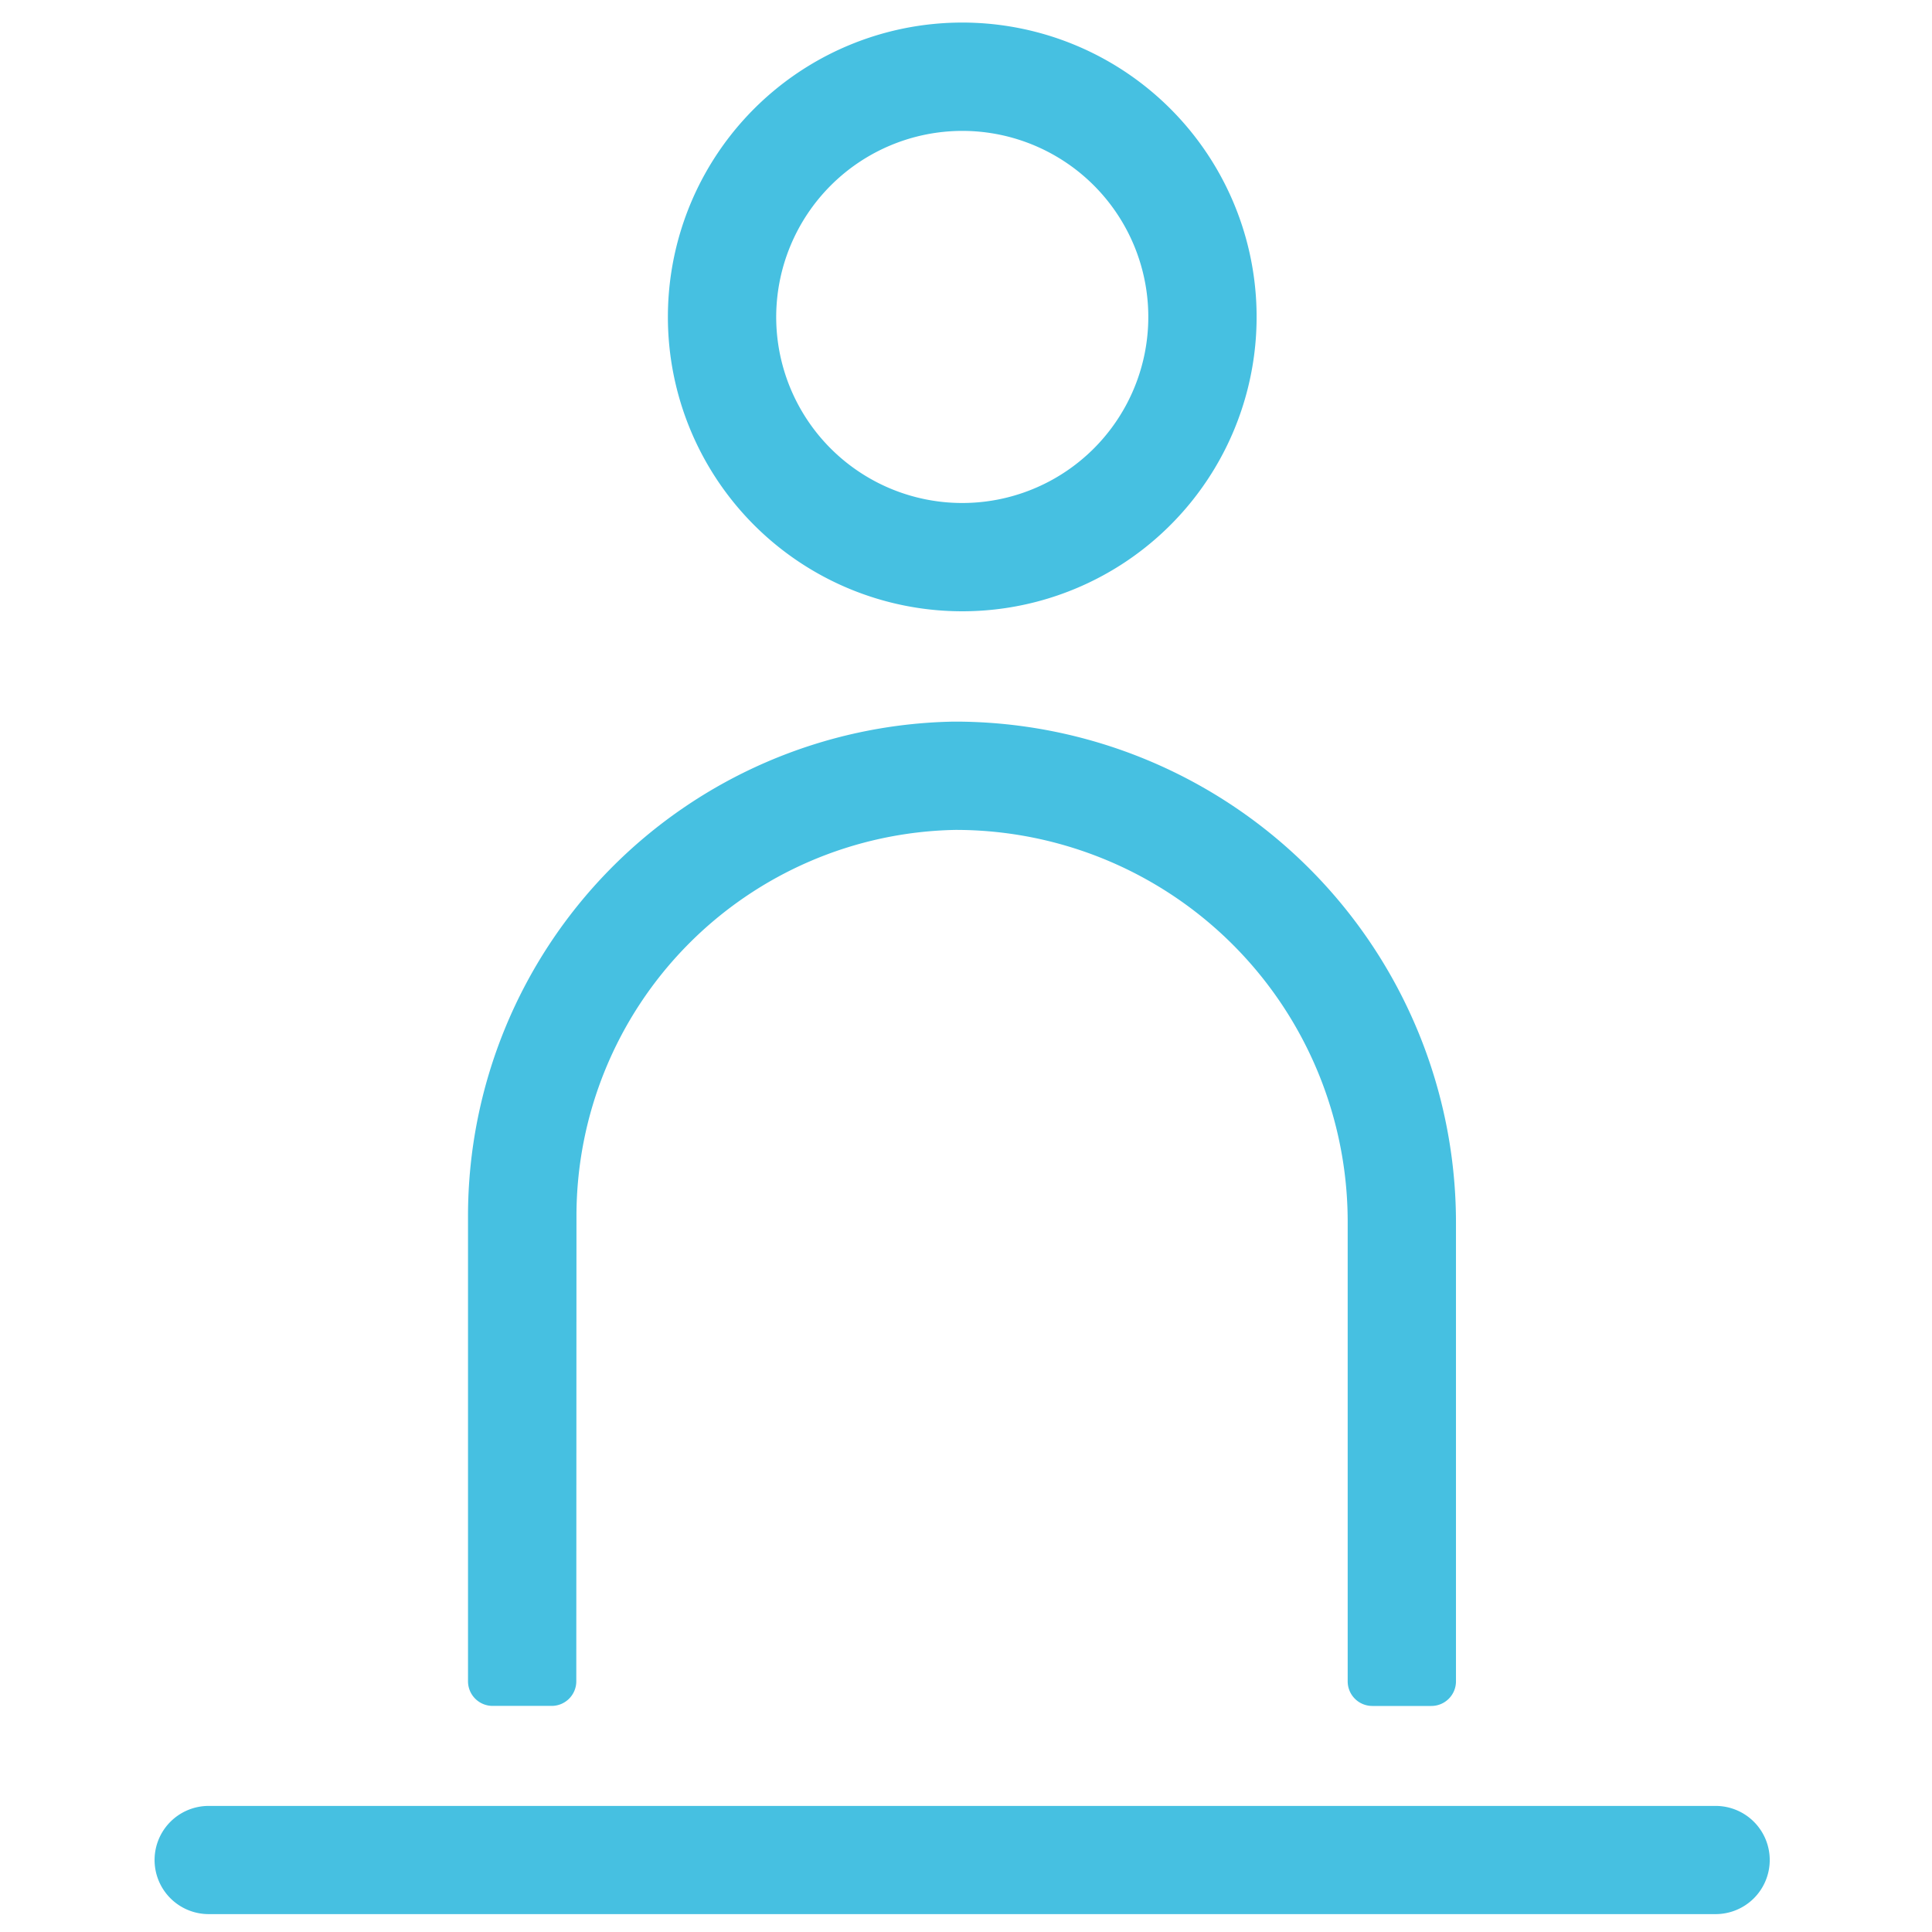 <svg xmlns="http://www.w3.org/2000/svg" xmlns:xlink="http://www.w3.org/1999/xlink" width="100" height="100" viewBox="0 0 100 100">
  <defs>
    <clipPath id="clip-icon_patient">
      <rect width="100" height="100"/>
    </clipPath>
  </defs>
  <g id="icon_patient" clip-path="url(#clip-icon_patient)">
    <g id="Groupe_43" data-name="Groupe 43" transform="translate(0.374)">
      <path id="Tracé_52" data-name="Tracé 52" d="M61.515,302.1h78a2.8,2.8,0,0,1,2.8,2.8v0a2.8,2.8,0,0,1-2.8,2.8h-78a2.8,2.8,0,0,1-2.8-2.8v0a2.8,2.8,0,0,1,2.8-2.8" transform="translate(-51.088 -208.626)" fill="#46c0e1"/>
      <path id="Tracé_53" data-name="Tracé 53" d="M83.5,299.393a15.236,15.236,0,1,0-15.234-15.237A15.236,15.236,0,0,0,83.5,299.393m0-24.865a9.63,9.63,0,1,1-9.628,9.631v0a9.643,9.643,0,0,1,9.628-9.631Z" transform="translate(-34.07 -267.753)" fill="#46c0e1"/>
      <path id="Tracé_54" data-name="Tracé 54" d="M70.16,307.494a19.987,19.987,0,0,1,19.61-19.961,20.288,20.288,0,0,1,20.308,20.27v23.8a1.274,1.274,0,0,0,1.274,1.274h3.057a1.274,1.274,0,0,0,1.274-1.274V307.948a25.939,25.939,0,0,0-25.858-26.02H89.67a25.6,25.6,0,0,0-25.124,25.566V331.6a1.274,1.274,0,0,0,1.274,1.274h3.057a1.274,1.274,0,0,0,1.274-1.274Z" transform="translate(-40.696 -244.577)" fill="#46c0e1"/>
    </g>
  </g>
</svg>
